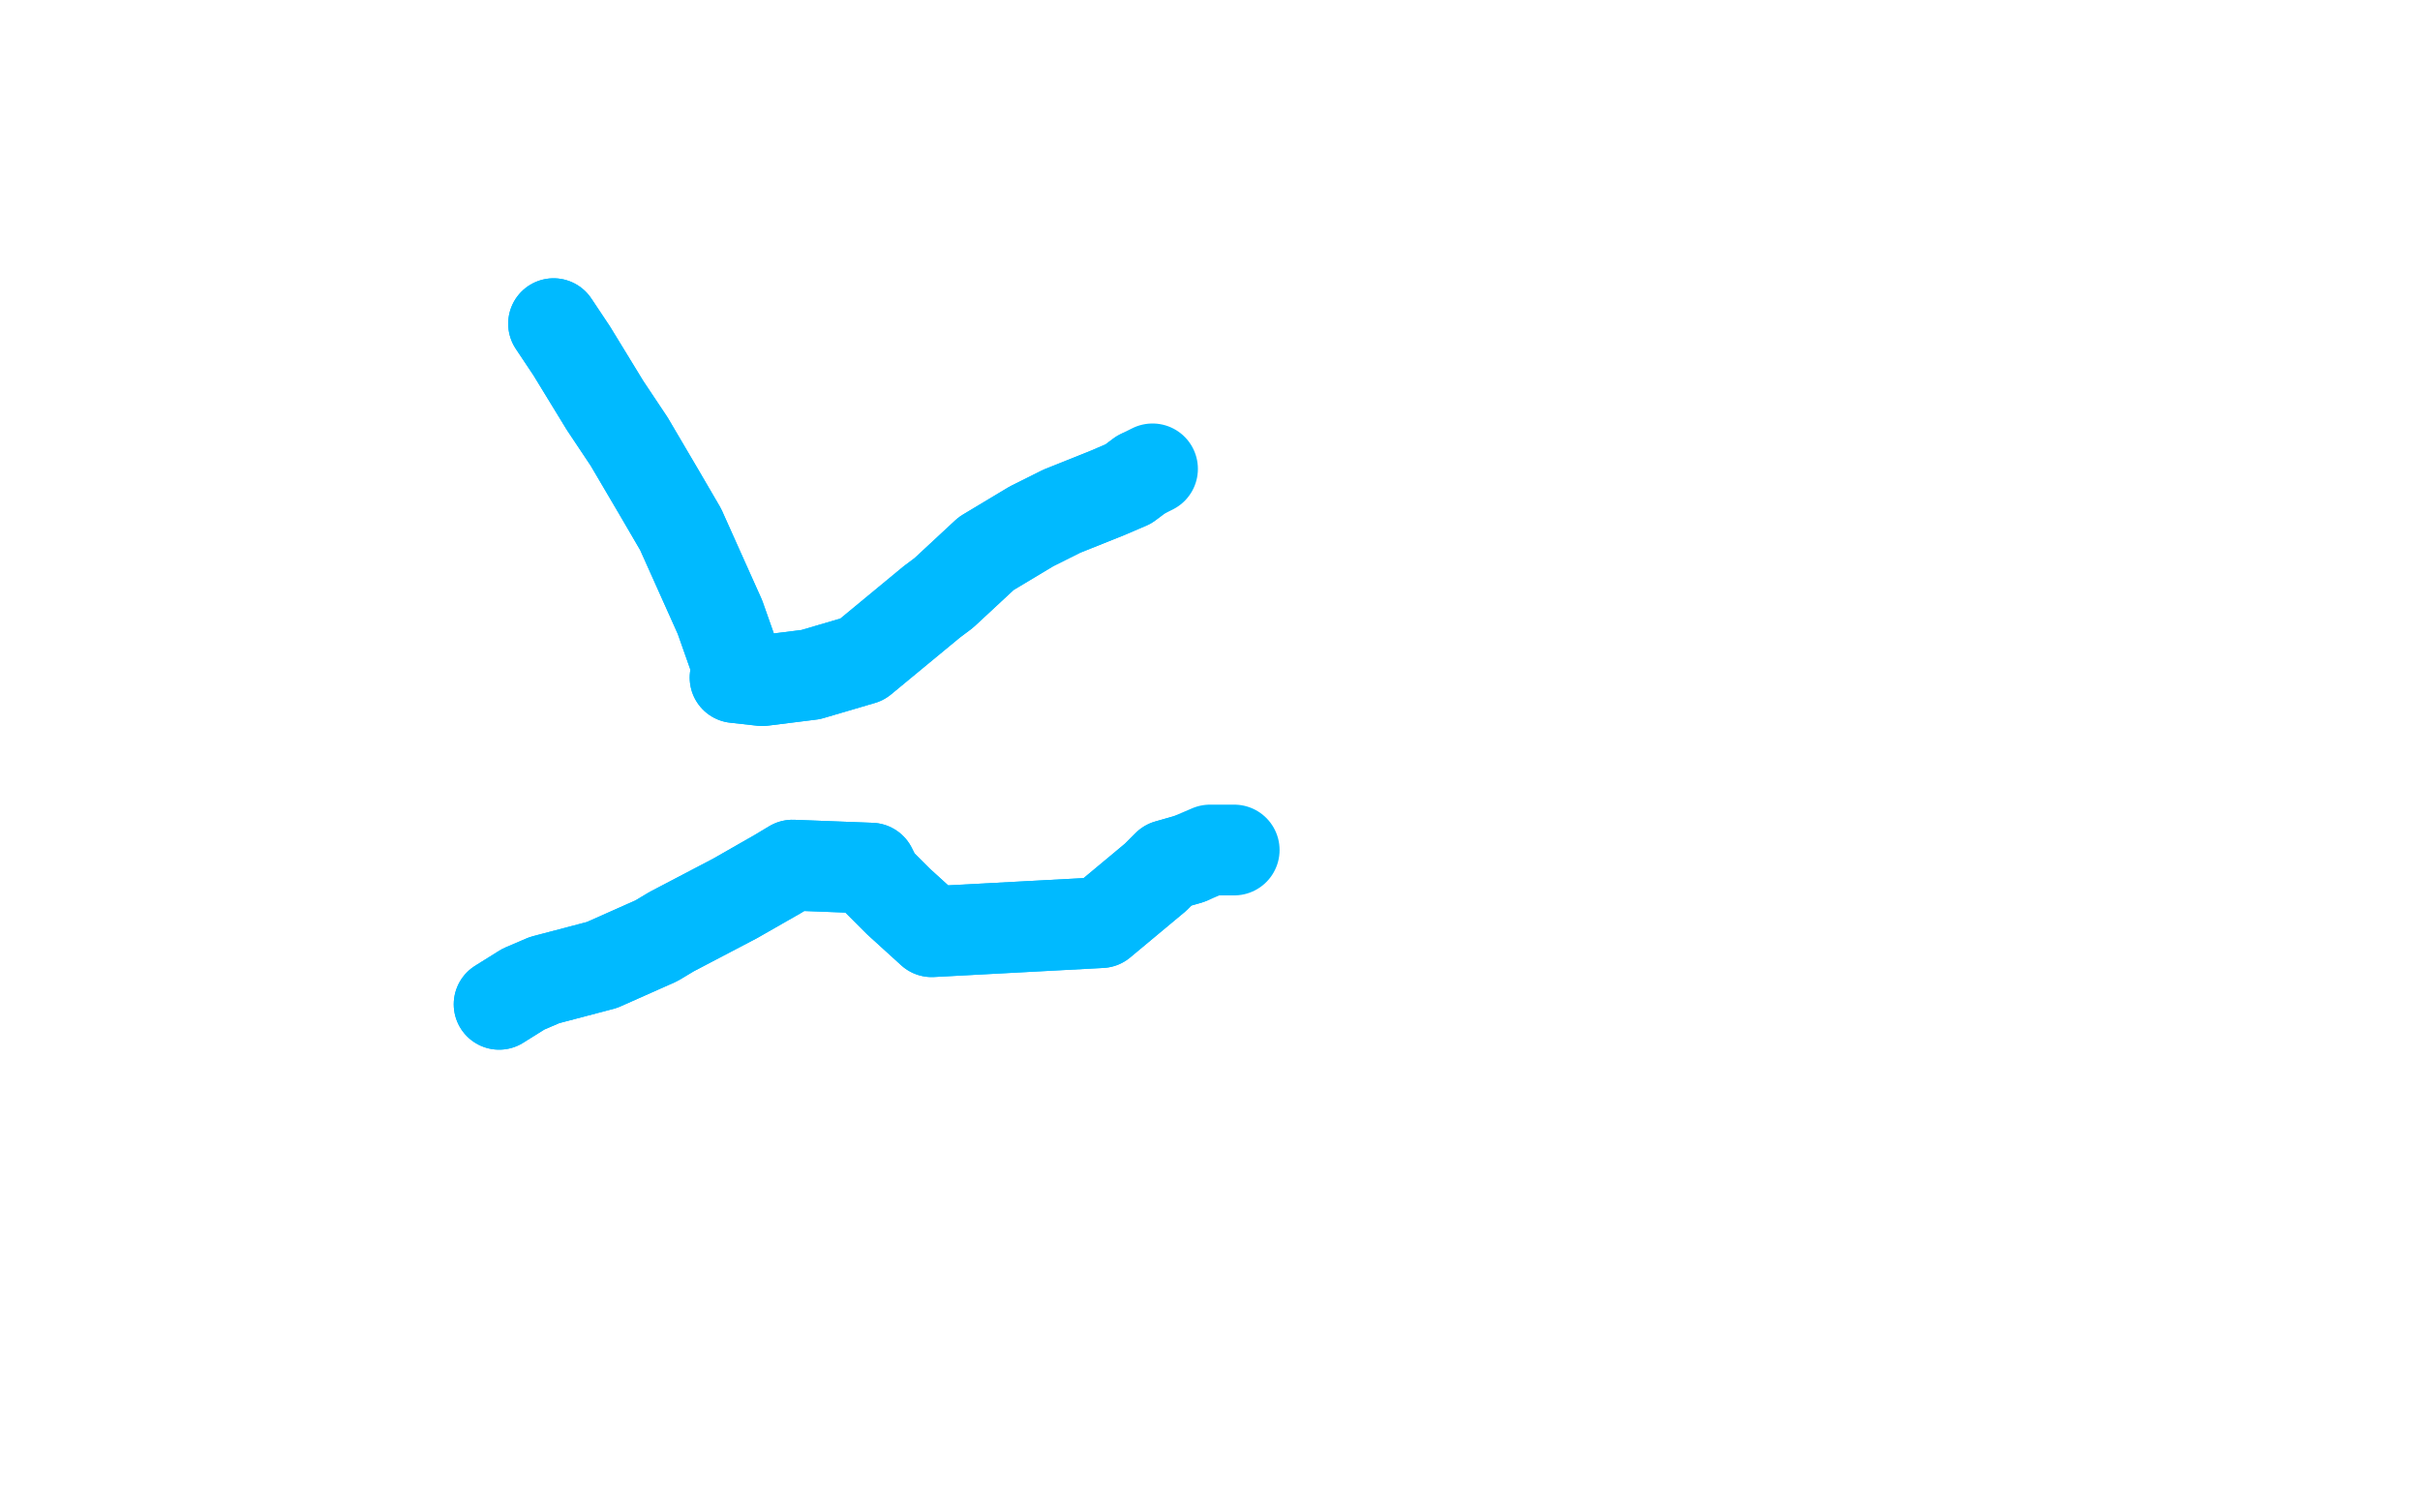 <?xml version="1.0" standalone="no"?>
<!DOCTYPE svg PUBLIC "-//W3C//DTD SVG 1.1//EN"
"http://www.w3.org/Graphics/SVG/1.1/DTD/svg11.dtd">

<svg width="800" height="500" version="1.1" xmlns="http://www.w3.org/2000/svg" xmlns:xlink="http://www.w3.org/1999/xlink" style="stroke-antialiasing: false"><desc>This SVG has been created on https://colorillo.com/</desc><rect x='0' y='0' width='800' height='500' style='fill: rgb(255,255,255); stroke-width:0' /><polyline points="110,236 110,230 110,230 119,217 119,217 121,214 121,214 136,194 136,194 200,155 208,157 220,157 225,157 237,157 242,158 247,161 251,163 258,166 266,169 272,170 278,176 285,180 291,185 296,189 300,192 306,191 316,191 320,188 327,183 333,178 341,174 347,170 356,163 360,160 366,155 377,149 385,141 388,137 395,133 408,123 418,116 427,112 441,108 453,107 457,105 466,105 470,105 479,101 486,102 491,102 505,102 511,102 516,102 521,102 528,102 532,102 536,102 542,102 545,102 551,99 556,95 562,89 568,85 576,78 579,74 580,71 585,67 591,62 599,64 603,64 605,61 611,61" style="fill: none; stroke: #1e00e9; stroke-width: 15; stroke-linejoin: round; stroke-linecap: round; stroke-antialiasing: false; stroke-antialias: 0; opacity: 1.0"/>
<polyline points="110,236 110,230 110,230 119,217 119,217 121,214 121,214 136,194 200,155 208,157 220,157 225,157 237,157 242,158 247,161 251,163 258,166 266,169 272,170 278,176 285,180 291,185 296,189 300,192 306,191 316,191 320,188 327,183 333,178 341,174 347,170 356,163 360,160 366,155 377,149 385,141 388,137 395,133 408,123 418,116 427,112 441,108 453,107 457,105 466,105 470,105 479,101 486,102 491,102 505,102 511,102 516,102 521,102 528,102 532,102 536,102 542,102 545,102 551,99 556,95 562,89 568,85 576,78 579,74 580,71 585,67 591,62 599,64 603,64 605,61 611,61 614,53" style="fill: none; stroke: #1e00e9; stroke-width: 15; stroke-linejoin: round; stroke-linecap: round; stroke-antialiasing: false; stroke-antialias: 0; opacity: 1.0"/>
<polyline points="254,125 240,139 240,139 208,162 208,162 175,190 175,190 161,204 161,204 138,228 124,239 119,251 129,242 147,214 163,183 170,171 177,155 181,146 182,141 165,153 145,173 108,214 76,257 58,290 57,293 69,293 111,253 169,180 196,153 201,148 203,143 192,154 155,201 127,233 95,279 91,286 90,289 99,273 118,249 155,198 162,190 165,187 135,224 115,250 95,280 98,278 119,255 135,237 161,207 170,194 165,210 107,291 105,294 110,283 132,244 159,194 153,197 148,205 99,255 54,304 50,311 56,308" style="fill: none; stroke: #ffffff; stroke-width: 15; stroke-linejoin: round; stroke-linecap: round; stroke-antialiasing: false; stroke-antialias: 0; opacity: 1.0"/>
<polyline points="254,125 240,139 240,139 208,162 208,162 175,190 175,190 161,204 138,228 124,239 119,251 129,242 147,214 163,183 170,171 177,155 181,146 182,141 165,153 145,173 108,214 76,257 58,290 57,293 69,293 111,253 169,180 196,153 201,148 203,143 192,154 155,201 127,233 95,279 91,286 90,289 99,273 118,249 155,198 162,190 165,187 135,224 115,250 95,280 98,278 119,255 135,237 161,207 170,194 165,210 107,291 105,294 110,283 132,244 159,194 153,197 148,205 99,255 54,304 50,311 56,308" style="fill: none; stroke: #ffffff; stroke-width: 15; stroke-linejoin: round; stroke-linecap: round; stroke-antialiasing: false; stroke-antialias: 0; opacity: 1.0"/>
<polyline points="333,142 327,142 327,142 312,151 312,151 296,163 296,163 233,218 233,218 190,248 179,257 175,259 207,233 272,168 285,155 295,147 264,160 245,175 176,236 173,238 184,224 211,191 233,164 243,146 221,160 208,170 140,239 136,245 133,249 184,203 216,170 243,147 230,154 176,203 143,237 118,262 114,265 141,232 175,182 182,171 152,189 106,239 98,248 80,281 98,284 124,270 162,217 161,198 134,188 101,207 80,235 77,249 83,285 115,260 139,240 151,191 151,178 143,174 124,180 92,223 87,258 87,262 110,272 162,251 292,164 306,153 318,146 270,178 245,207 234,223 288,195 305,184 347,157 365,148 340,178 309,222 302,230 336,195 371,163 385,149 397,144 352,190 330,215 316,230 310,237 324,222 384,173 426,134 456,109 464,102 468,99 418,148 377,188 375,187 418,133 423,126 459,92 461,89 406,135 382,157 378,160 372,163 384,150 425,113 449,92 463,84 447,93 394,144 384,156 365,171 436,109 448,99 482,78 494,68 495,78 448,132 419,163 416,168 413,174 486,115 517,93 523,88 489,128 462,160 464,157 524,105 546,93 579,79 584,78 548,116 541,123 521,139 517,141 530,128 557,103 576,87 595,75 610,65 602,78 545,128 575,101 586,91 634,61 647,53 625,75 587,99 565,107 586,82 604,65 653,26 592,62 558,84 545,92 537,98 572,68 611,38 612,40 610,45 558,88 527,113 517,120 564,81 576,72 603,48 616,50 577,81" style="fill: none; stroke: #ffffff; stroke-width: 30; stroke-linejoin: round; stroke-linecap: round; stroke-antialiasing: false; stroke-antialias: 0; opacity: 1.0"/>
<polyline points="333,142 327,142 327,142 312,151 312,151 296,163 296,163 233,218 190,248 179,257 175,259 207,233 272,168 285,155 295,147 264,160 245,175 176,236 173,238 184,224 211,191 233,164 243,146 221,160 208,170 140,239 136,245 133,249 184,203 216,170 243,147 230,154 176,203 143,237 118,262 114,265 141,232 175,182 182,171 152,189 106,239 98,248 80,281 98,284 124,270 162,217 161,198 134,188 101,207 80,235 77,249 83,285 115,260 139,240 151,191 151,178 143,174 124,180 92,223 87,258 87,262 110,272 162,251 292,164 306,153 318,146 270,178 245,207 234,223 288,195 305,184 347,157 365,148 340,178 309,222 302,230 336,195 371,163 385,149 397,144 352,190 330,215 316,230 310,237 324,222 384,173 426,134 456,109 464,102 468,99 418,148 377,188 375,187 418,133 423,126 459,92 461,89 406,135 382,157 378,160 372,163 384,150 425,113 449,92 463,84 447,93 394,144 384,156 365,171 436,109 448,99 482,78 494,68 495,78 448,132 419,163 416,168 413,174 486,115 517,93 523,88 489,128 462,160 464,157 524,105 546,93 579,79 584,78 548,116 541,123 521,139 517,141 530,128 557,103 576,87 595,75 610,65 602,78 545,128 575,101 586,91 634,61 647,53 625,75 587,99 565,107 586,82 604,65 653,26 592,62 558,84 545,92 537,98 572,68 611,38 612,40 610,45 558,88 527,113 517,120 564,81 576,72 603,48 616,50 577,81 532,114" style="fill: none; stroke: #ffffff; stroke-width: 30; stroke-linejoin: round; stroke-linecap: round; stroke-antialiasing: false; stroke-antialias: 0; opacity: 1.0"/>
<polyline points="110,285 110,278 110,278 114,264 114,264 132,233 132,233 146,211 146,211 151,199 163,184 204,137 221,115 233,100 249,80 269,58 277,47 281,44 284,39 286,34" style="fill: none; stroke: #ffffff; stroke-width: 30; stroke-linejoin: round; stroke-linecap: round; stroke-antialiasing: false; stroke-antialias: 0; opacity: 1.0"/>
<polyline points="110,285 110,278 110,278 114,264 114,264 132,233 132,233 146,211 151,199 163,184 204,137 221,115 233,100 249,80 269,58 277,47 281,44 284,39 286,34 291,31" style="fill: none; stroke: #ffffff; stroke-width: 30; stroke-linejoin: round; stroke-linecap: round; stroke-antialiasing: false; stroke-antialias: 0; opacity: 1.0"/>
<polyline points="183,107 189,116 189,116 200,134 200,134 208,146 208,146 218,163 218,163 225,175 238,204 244,221 243,224 252,225 268,223 285,218 308,199 312,196 326,183 341,174 351,169 366,163 373,160 377,157" style="fill: none; stroke: #00baff; stroke-width: 30; stroke-linejoin: round; stroke-linecap: round; stroke-antialiasing: false; stroke-antialias: 0; opacity: 1.0"/>
<polyline points="183,107 189,116 189,116 200,134 200,134 208,146 208,146 218,163 225,175 238,204 244,221 243,224 252,225 268,223 285,218 308,199 312,196 326,183 341,174 351,169 366,163 373,160 377,157 381,155" style="fill: none; stroke: #00baff; stroke-width: 30; stroke-linejoin: round; stroke-linecap: round; stroke-antialiasing: false; stroke-antialias: 0; opacity: 1.0"/>
<polyline points="165,332 173,327 173,327 180,324 180,324 199,319 199,319 217,311 217,311 222,308 243,297 257,289 262,286 288,287 290,291 297,298 308,308 364,305 382,290 386,286 393,284" style="fill: none; stroke: #00baff; stroke-width: 30; stroke-linejoin: round; stroke-linecap: round; stroke-antialiasing: false; stroke-antialias: 0; opacity: 1.0"/>
<polyline points="165,332 173,327 173,327 180,324 180,324 199,319 199,319 217,311 222,308 243,297 257,289 262,286 288,287 290,291 297,298 308,308 364,305 382,290 386,286 393,284 400,281 404,281 408,281" style="fill: none; stroke: #00baff; stroke-width: 30; stroke-linejoin: round; stroke-linecap: round; stroke-antialiasing: false; stroke-antialias: 0; opacity: 1.0"/>
</svg>
